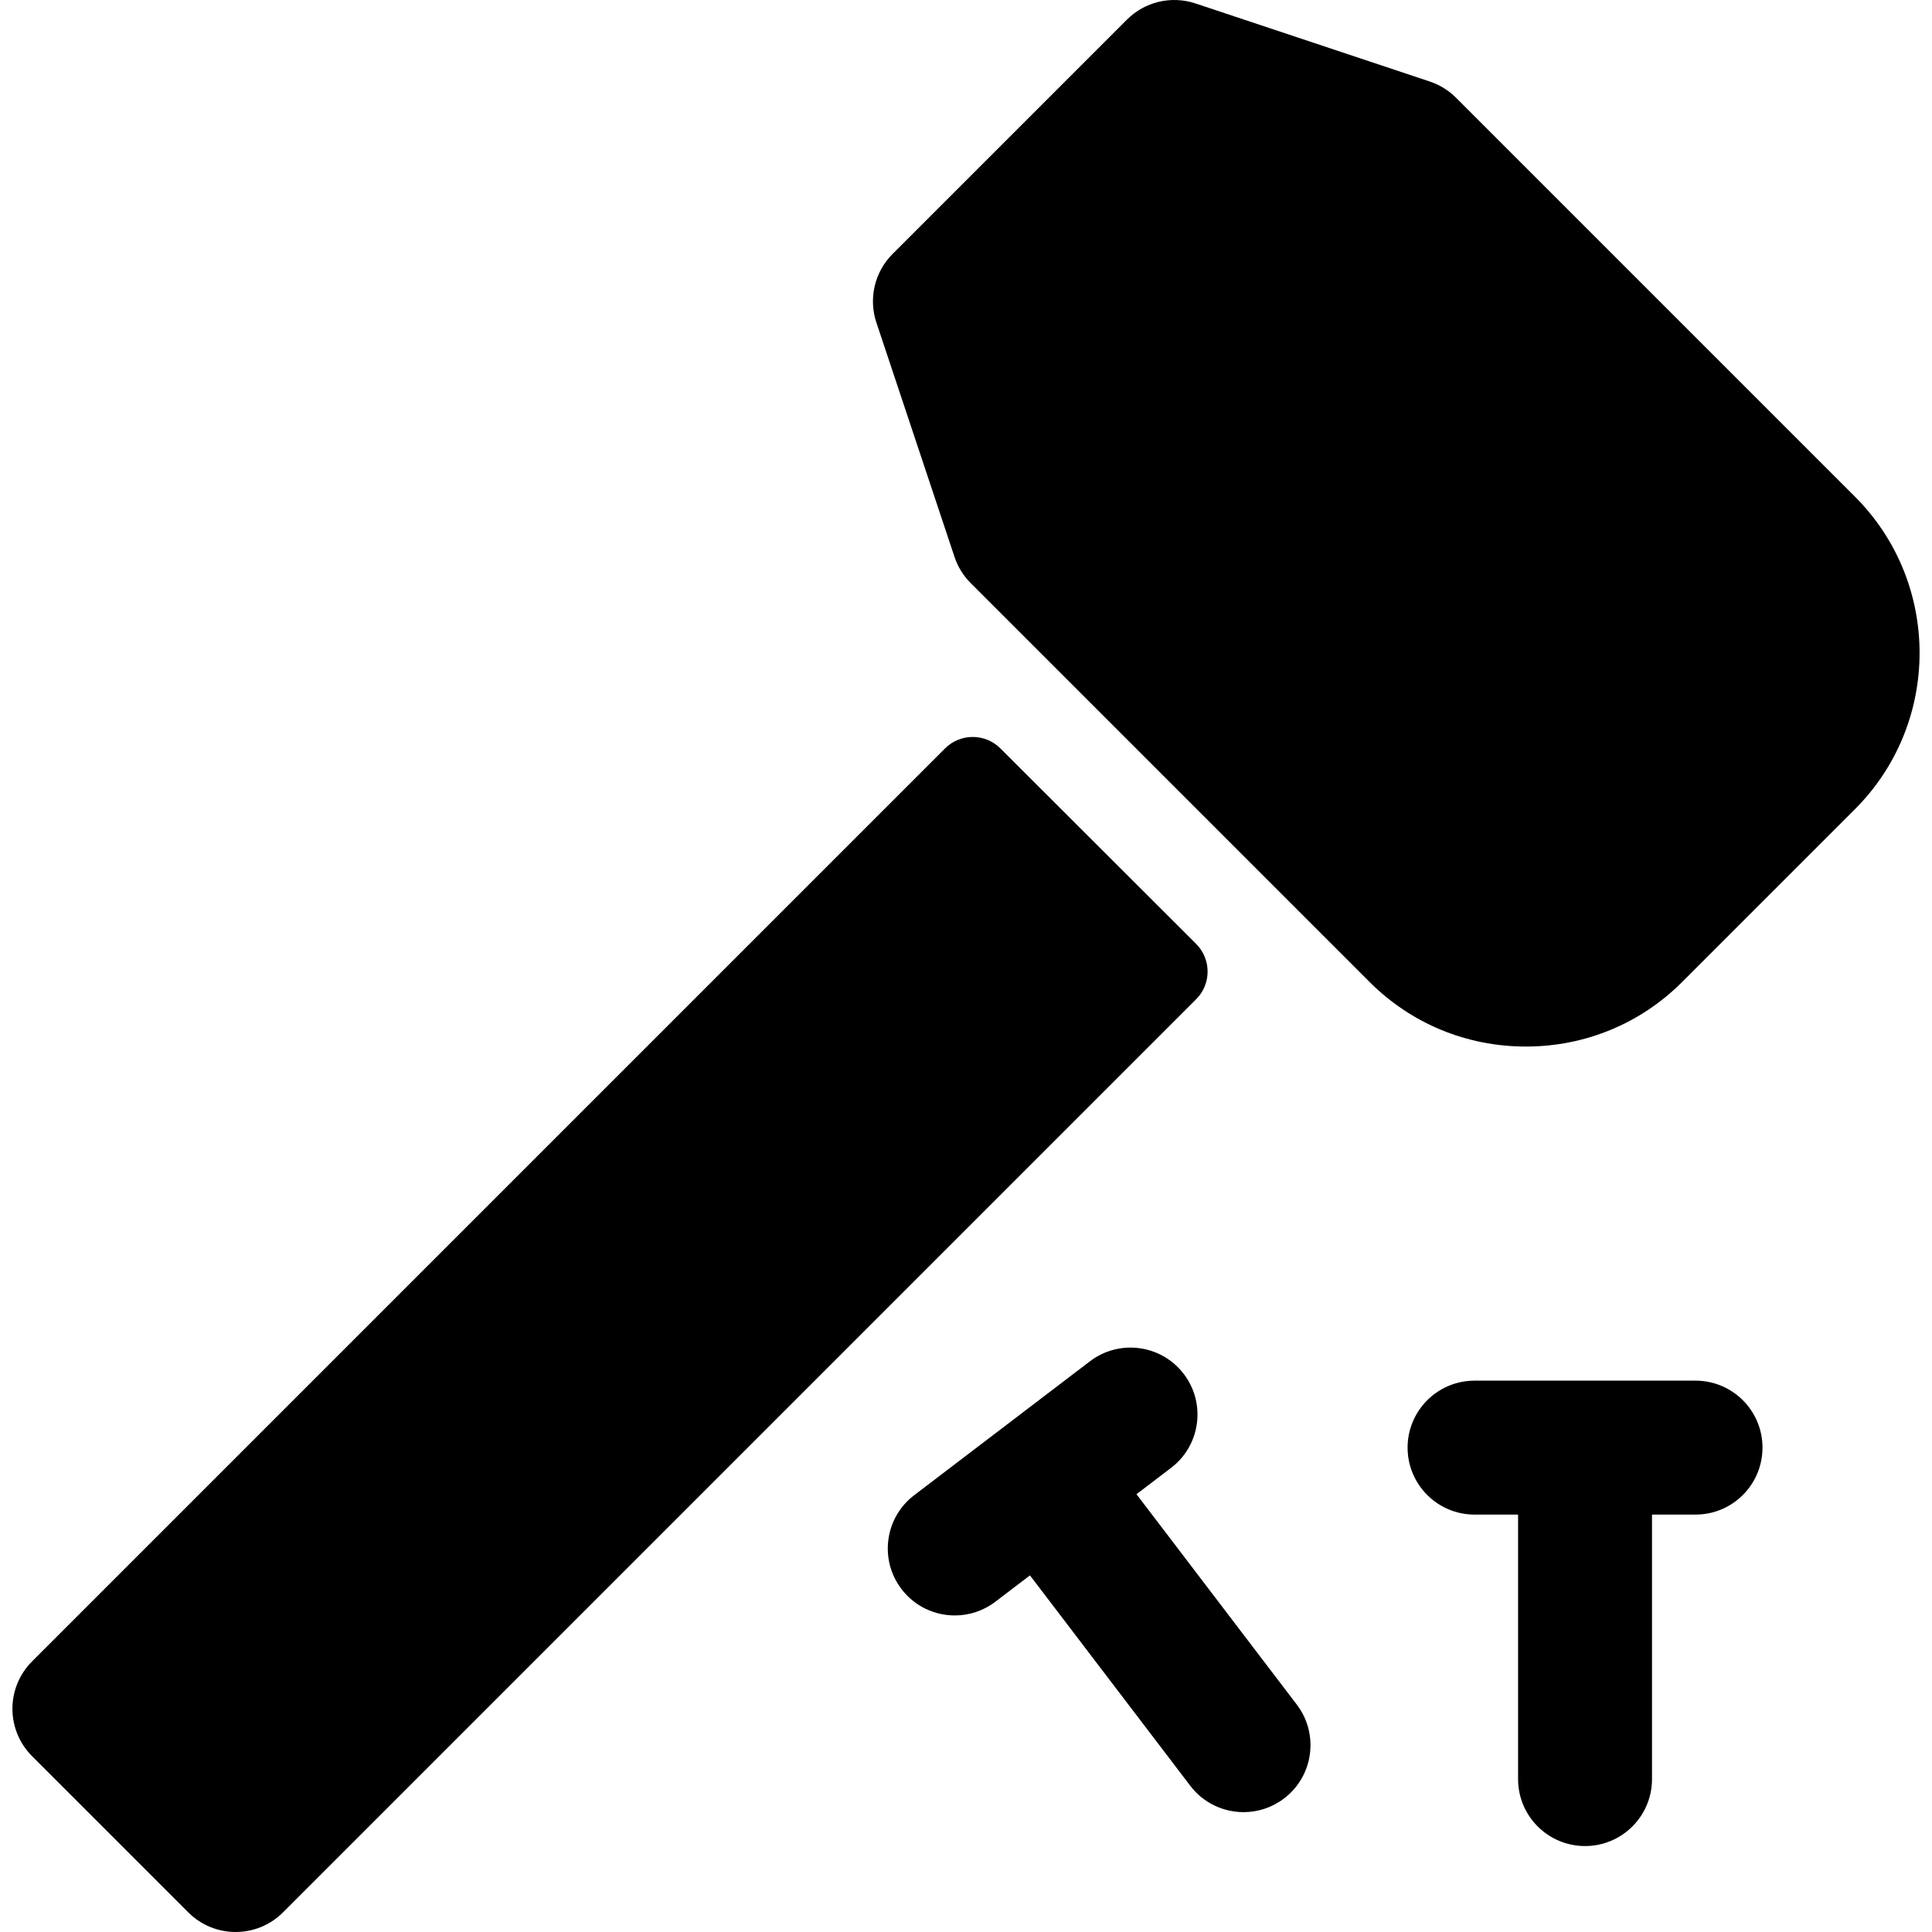 <?xml version="1.0" encoding="iso-8859-1"?>
<!-- Uploaded to: SVG Repo, www.svgrepo.com, Generator: SVG Repo Mixer Tools -->
<!DOCTYPE svg PUBLIC "-//W3C//DTD SVG 1.1//EN" "http://www.w3.org/Graphics/SVG/1.1/DTD/svg11.dtd">
<svg fill="#000000" height="800px" width="800px" version="1.1" id="Capa_1" xmlns="http://www.w3.org/2000/svg" xmlns:xlink="http://www.w3.org/1999/xlink" 
	 viewBox="0 0 297 297" xml:space="preserve">
<g>
	<path d="M260.65,212.244h-33.971c-5.685,0-10.294,4.609-10.294,10.294c0,5.685,4.609,10.294,10.294,10.294h6.691v40.662
		c0,5.685,4.609,10.294,10.294,10.294s10.294-4.609,10.294-10.294v-40.662h6.691c5.685,0,10.294-4.609,10.294-10.294
		C270.944,216.853,266.335,212.244,260.65,212.244z"/>
	<path d="M174.708,229.7l5.323-4.056c4.522-3.445,5.395-9.904,1.949-14.427c-3.445-4.522-9.903-5.396-14.427-1.949l-27.021,20.587
		c-4.522,3.445-5.395,9.904-1.949,14.427c2.026,2.659,5.093,4.056,8.196,4.056c2.174,0,4.367-0.687,6.231-2.107l5.322-4.055
		l24.643,32.343c2.026,2.659,5.093,4.056,8.196,4.056c2.174,0,4.367-0.688,6.231-2.107c4.522-3.445,5.395-9.904,1.949-14.427
		L174.708,229.7z"/>
	<path d="M43.504,293.985l140.388-140.388c2.333-2.333,2.332-6.151-0.003-8.482l-30.114-30.075
		c-2.335-2.332-6.155-2.331-8.488,0.003L4.924,255.406c-1.93,1.931-3.015,4.549-3.015,7.279s1.085,5.349,3.015,7.279l24.021,24.02
		c2.011,2.01,4.644,3.015,7.279,3.015C38.859,297,41.493,295.995,43.504,293.985z"/>
	<path d="M210.546,150.962c6.398,6.398,14.929,9.921,24.021,9.921s17.624-3.524,24.021-9.921l26.569-26.568
		c13.245-13.246,13.245-34.797,0-48.043l-61.326-61.327c-1.13-1.13-2.508-1.981-4.024-2.487l-36.032-12.01
		c-3.696-1.23-7.776-0.269-10.534,2.487L137.21,39.046c-2.757,2.758-3.72,6.836-2.486,10.534l12.011,36.032
		c0.505,1.516,1.356,2.894,2.486,4.024L210.546,150.962z"/>
</g>
</svg>